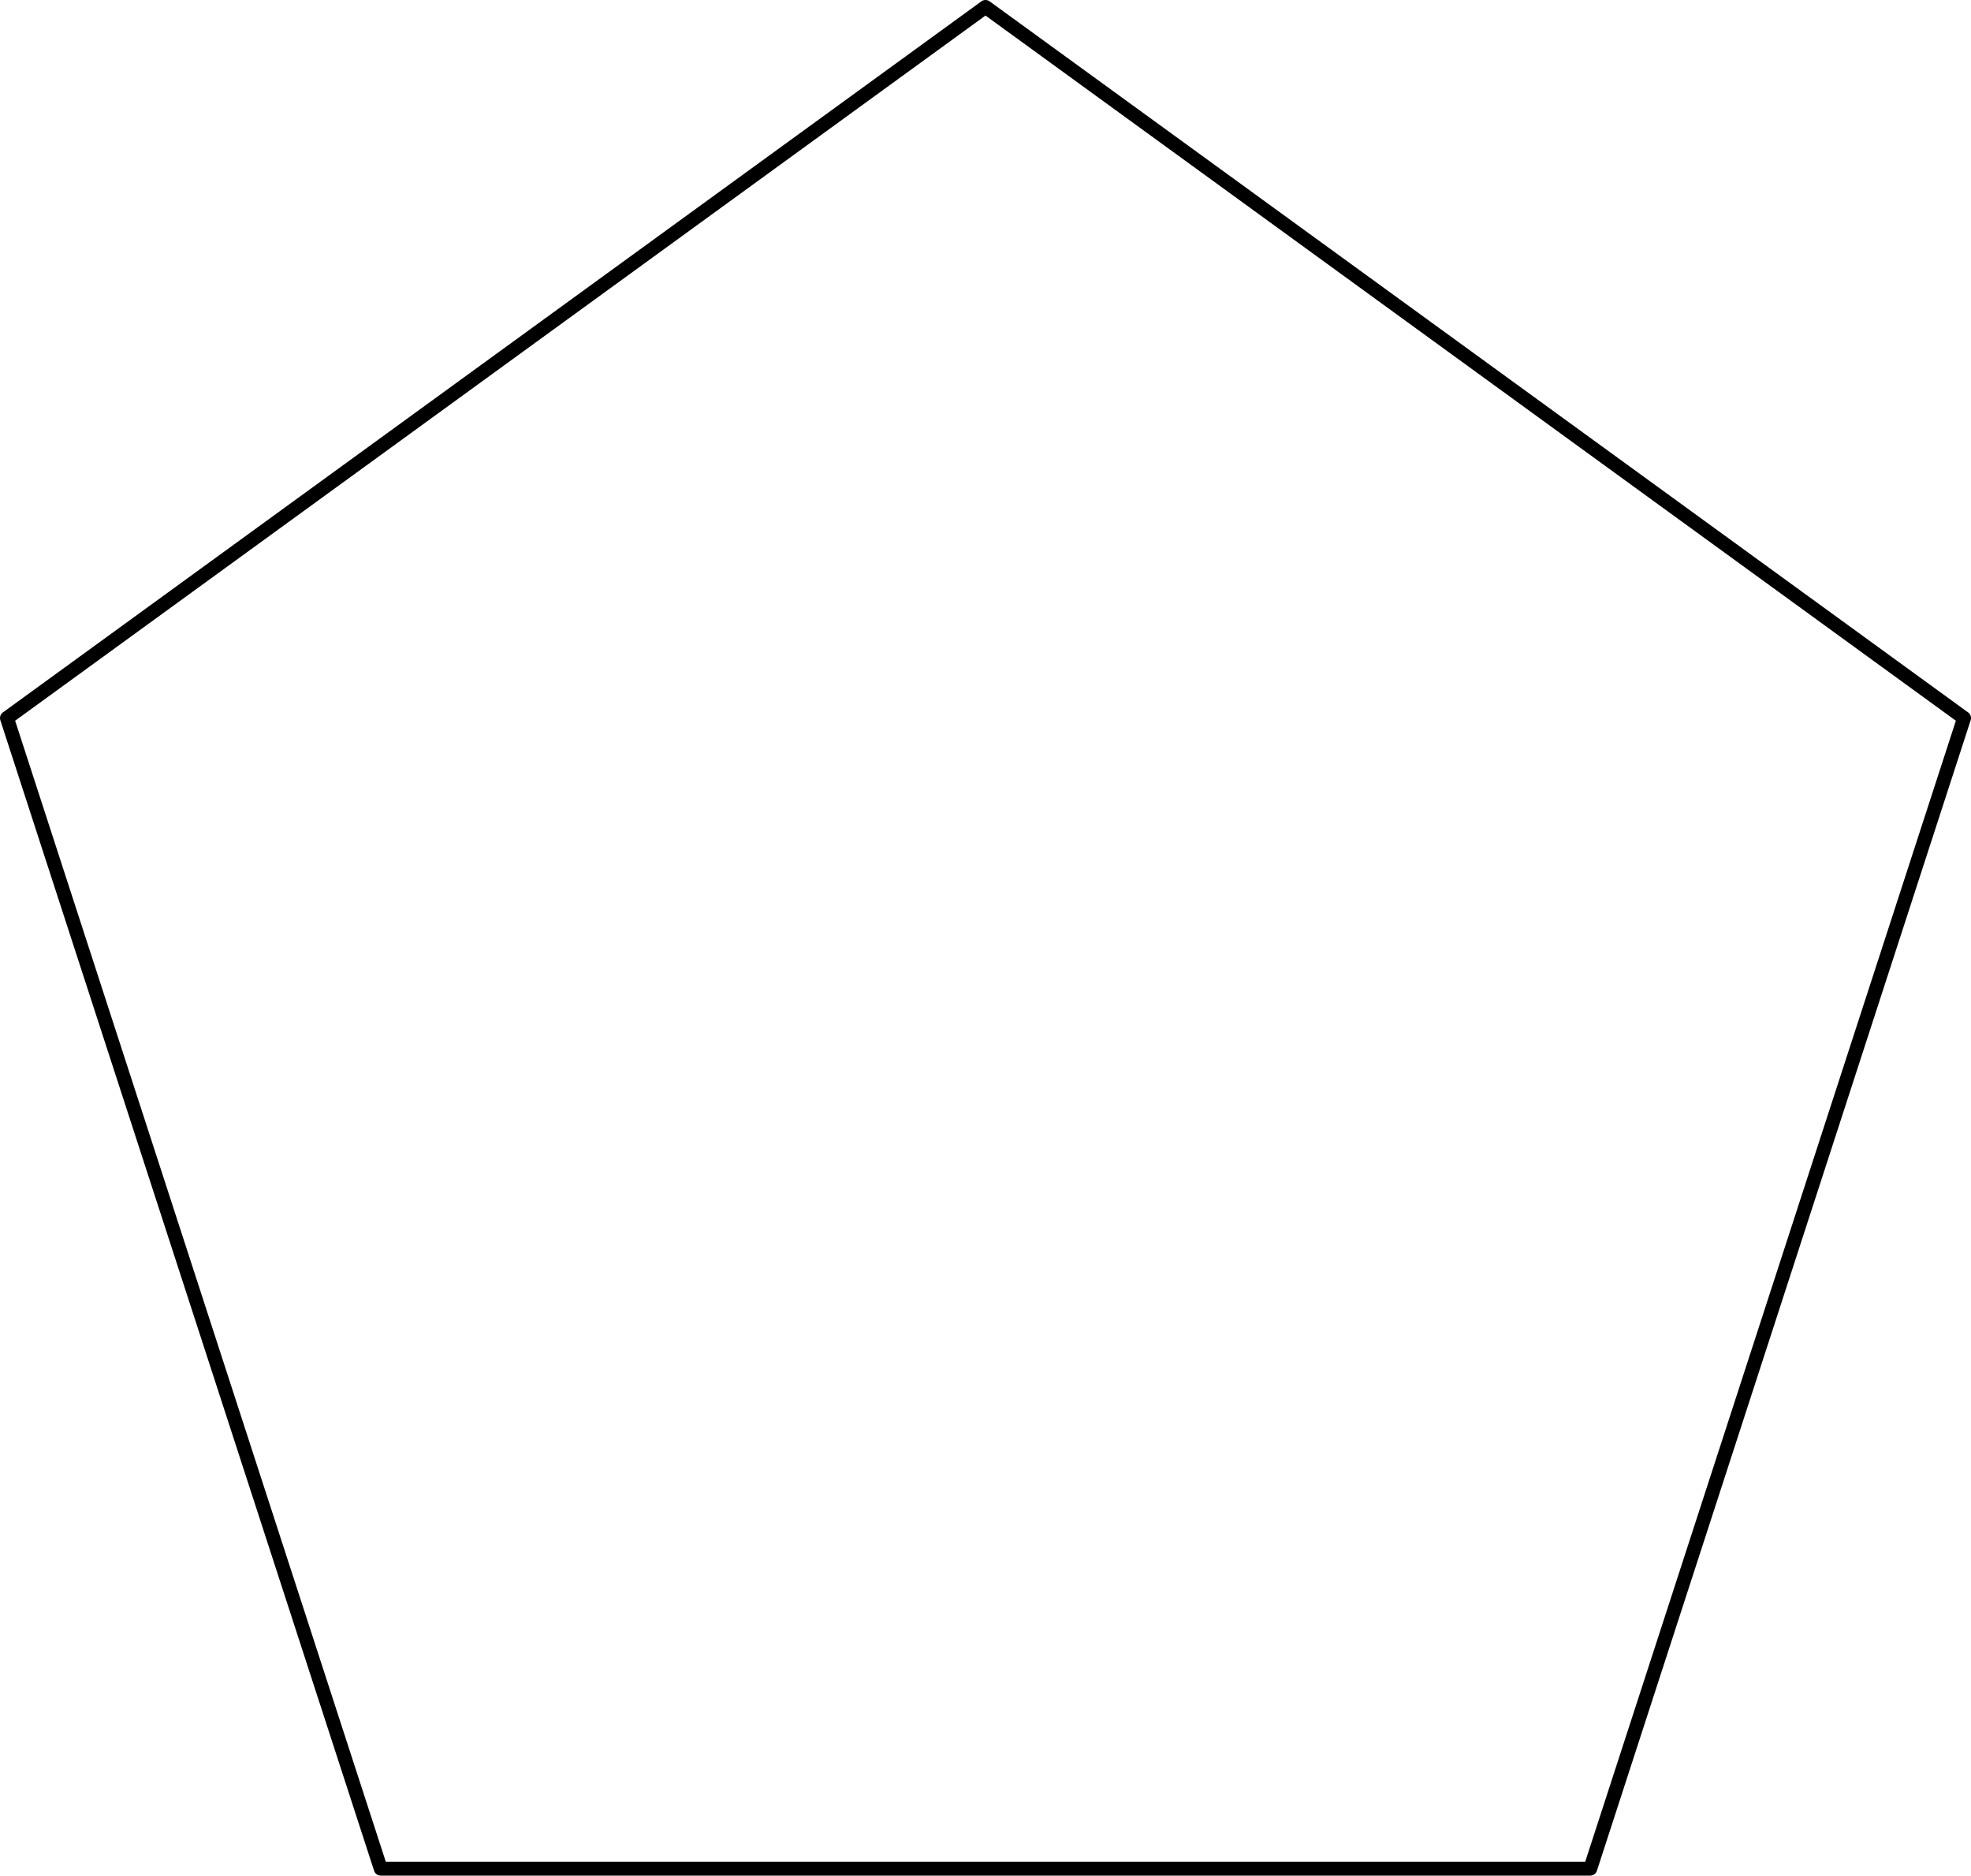 <?xml version='1.0' encoding='ISO-8859-1'?>
<!DOCTYPE svg PUBLIC "-//W3C//DTD SVG 1.1//EN" "http://www.w3.org/Graphics/SVG/1.1/DTD/svg11.dtd">
<!-- This file was generated by dvisvgm 1.0.11 () -->
<!-- Tue Apr 20 12:22:01 2021 -->
<svg height='135.35pt' version='1.1' viewBox='56.621 54.06 142.264 135.35' width='142.264pt' xmlns='http://www.w3.org/2000/svg' xmlns:xlink='http://www.w3.org/1999/xlink'>
<g id='page1'>
<g transform='matrix(1 0 0 1 127.753 128.827)'>
<path d='M 43.652 60.081L 70.63 -22.949L 4.54726e-15 -74.265L -70.63 -22.949L -43.652 60.081L 43.652 60.081Z' fill='none' stroke='#000000' stroke-linecap='round' stroke-linejoin='round' stroke-miterlimit='10.037' stroke-width='1.004'/>
</g></g>
</svg>
